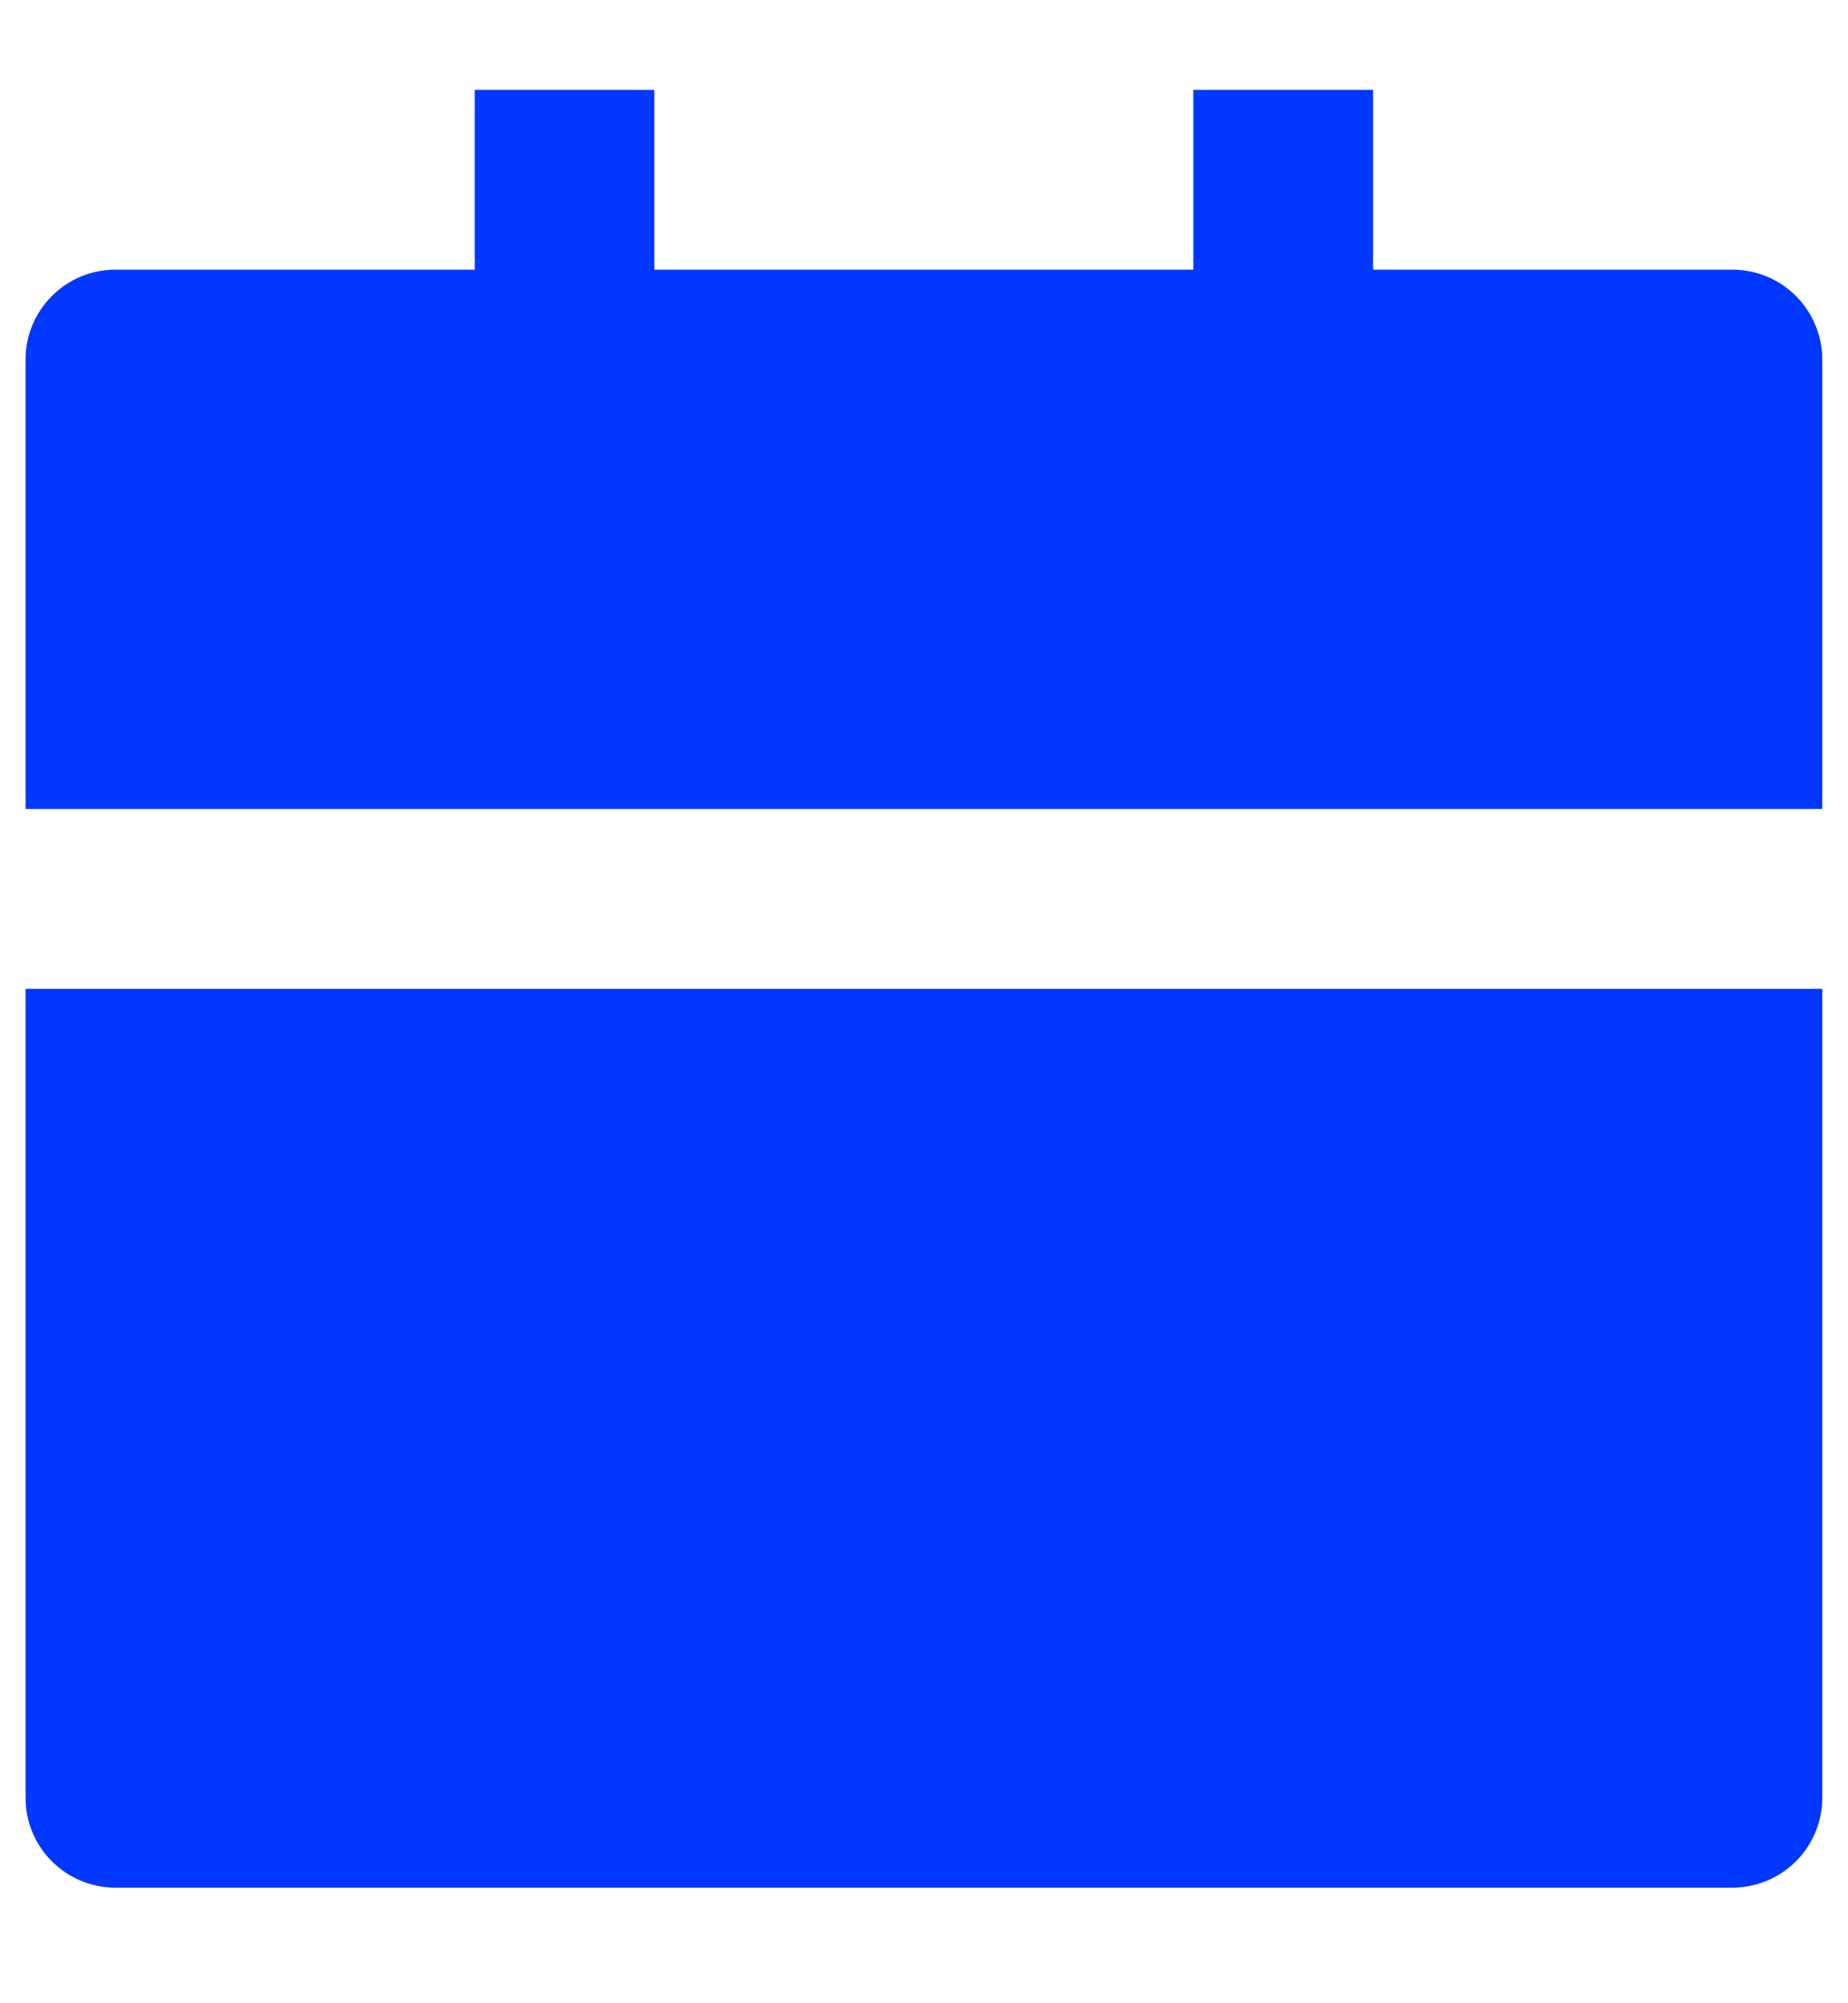 <svg width="12" height="13" viewBox="0 0 12 13" fill="none" xmlns="http://www.w3.org/2000/svg">
<path d="M0.166 6.417H11.833V11.667C11.833 11.821 11.771 11.97 11.662 12.079C11.552 12.188 11.404 12.25 11.249 12.25H0.749C0.595 12.25 0.446 12.188 0.337 12.079C0.227 11.97 0.166 11.821 0.166 11.667V6.417ZM8.916 1.75H11.249C11.404 1.75 11.552 1.811 11.662 1.921C11.771 2.03 11.833 2.179 11.833 2.333V5.25H0.166V2.333C0.166 2.179 0.227 2.03 0.337 1.921C0.446 1.811 0.595 1.75 0.749 1.75H3.083V0.583H4.249V1.75H7.749V0.583H8.916V1.75Z" fill="#0137FE"/>
</svg>
